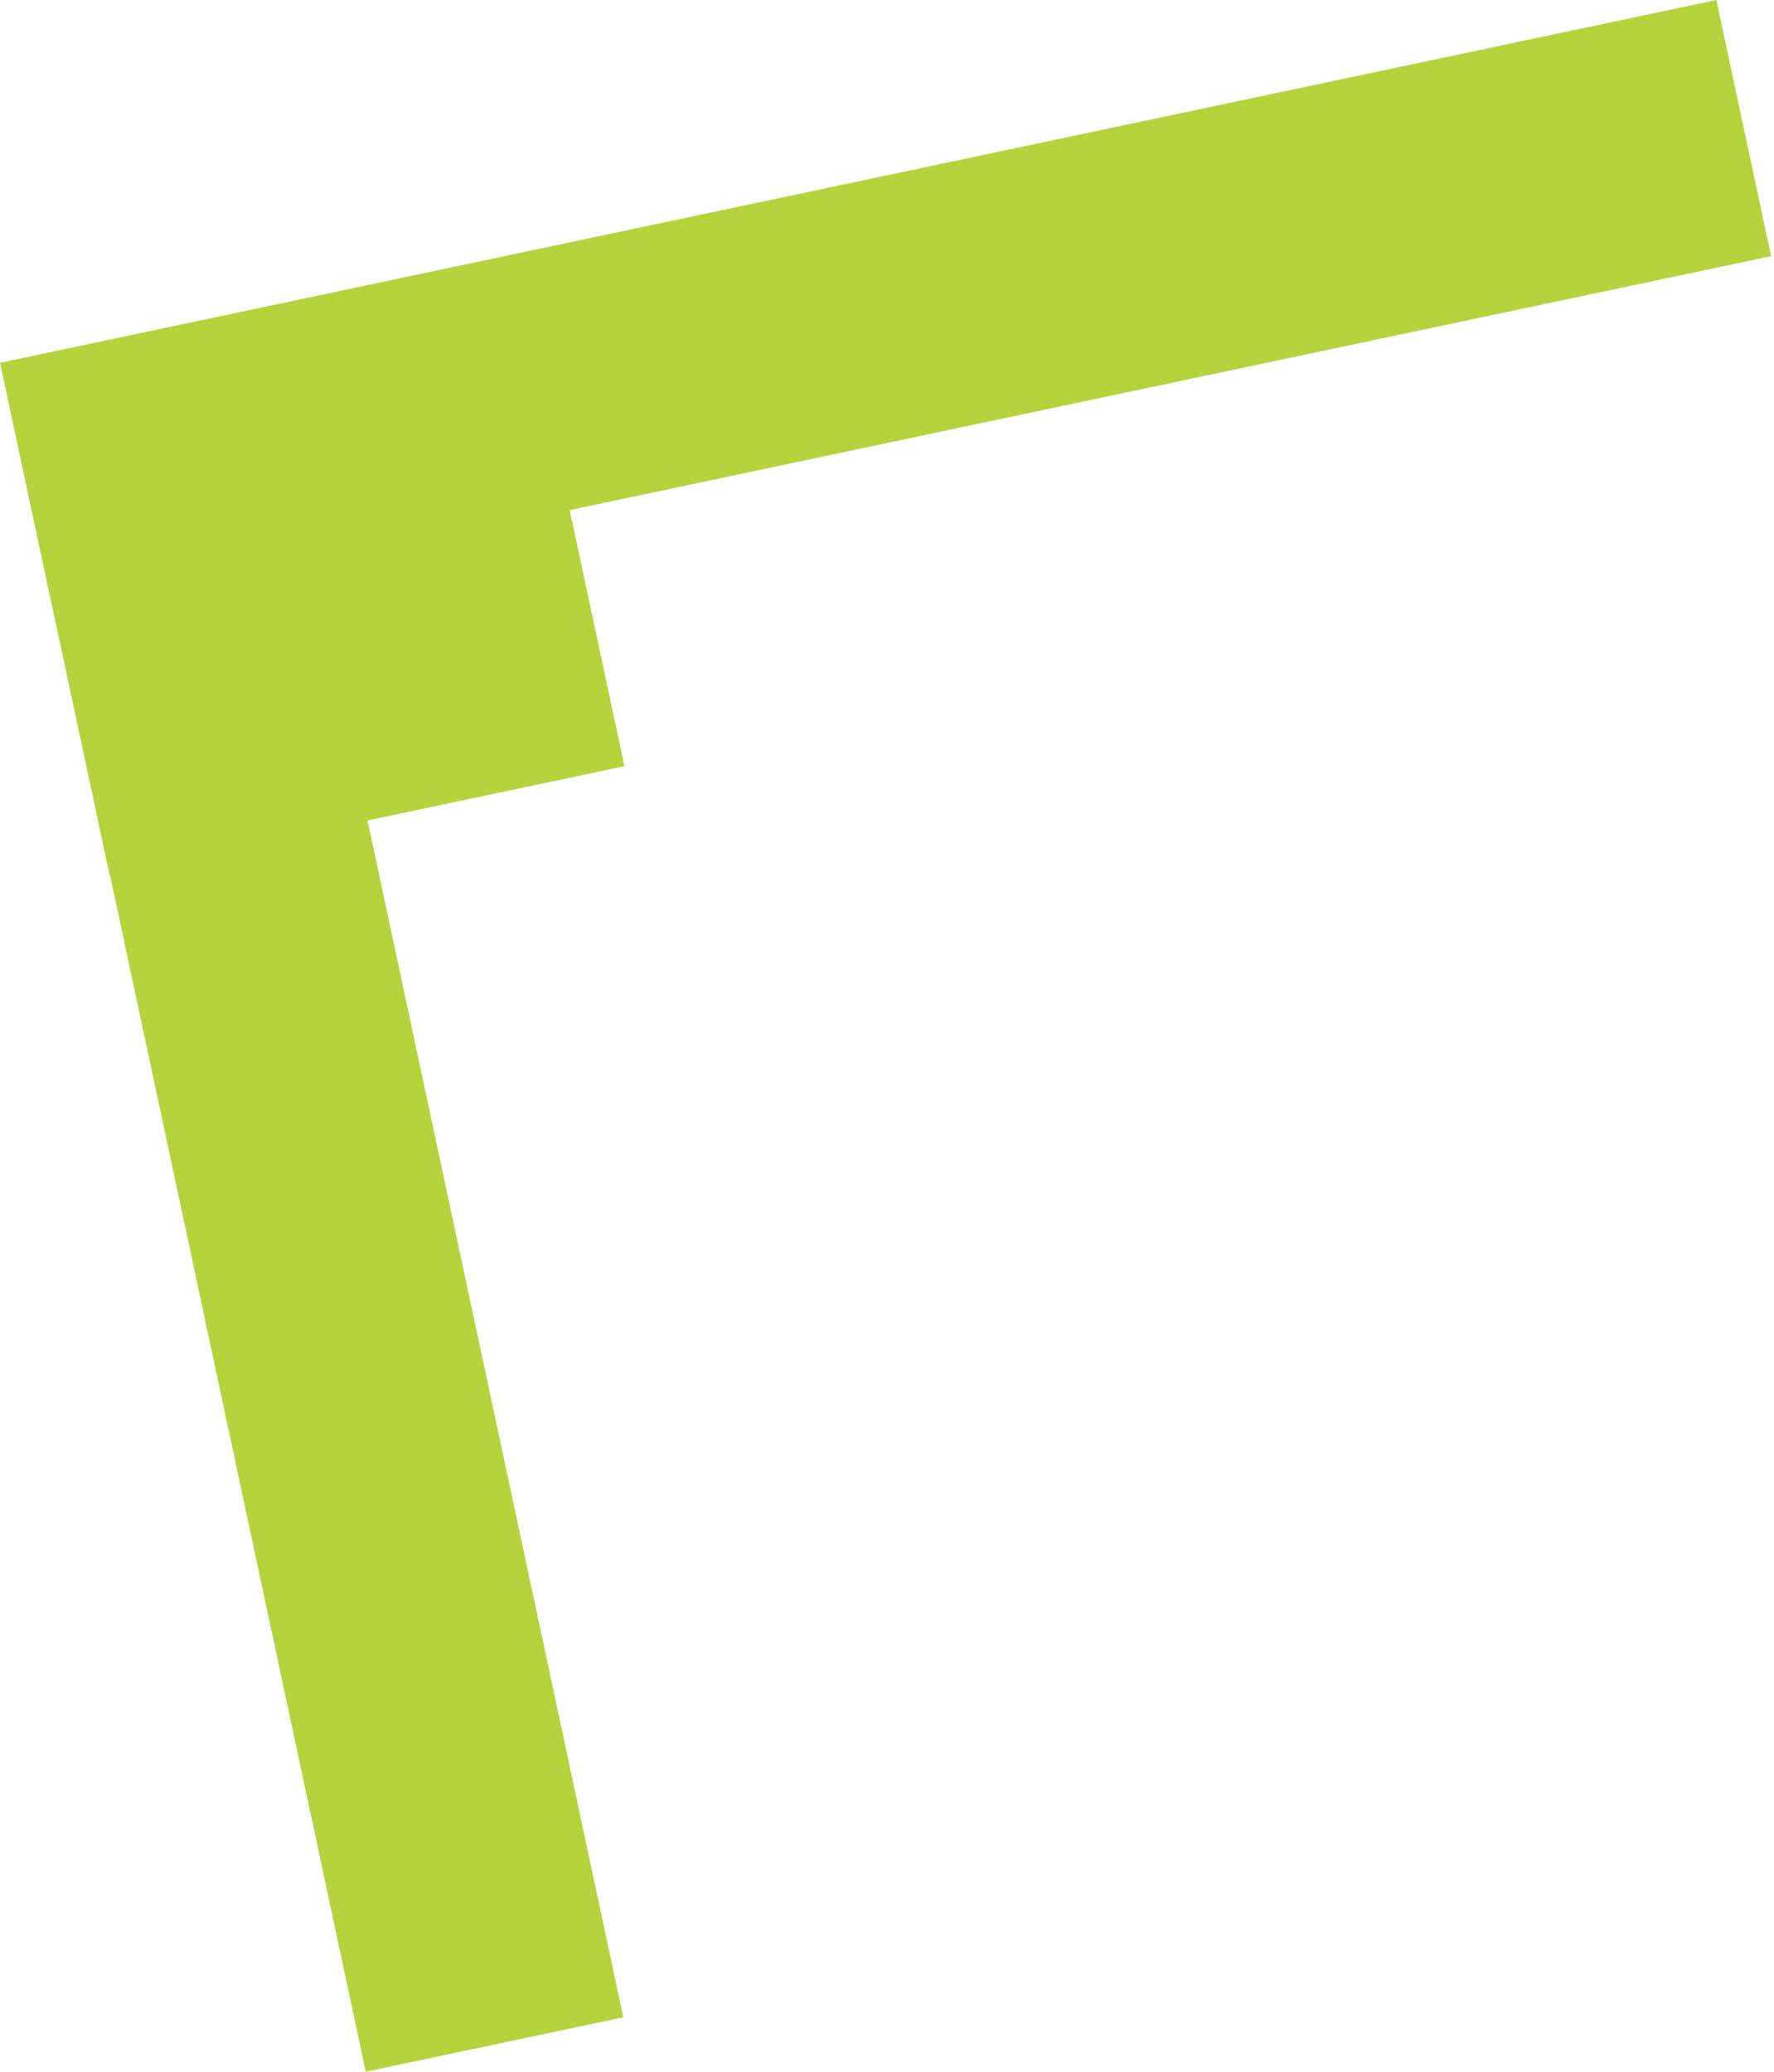 <svg width="423" height="494" viewBox="0 0 423 494" fill="none" xmlns="http://www.w3.org/2000/svg">
<path d="M409.259 0L0 86.506L13.054 147.579L13.079 147.574L26.132 208.64L26.214 208.623L87.213 494L148.629 481.018L87.63 195.641L148.896 182.691L135.843 121.625L422.314 61.074L409.259 0Z" fill="#B6D23D"/>
</svg>
